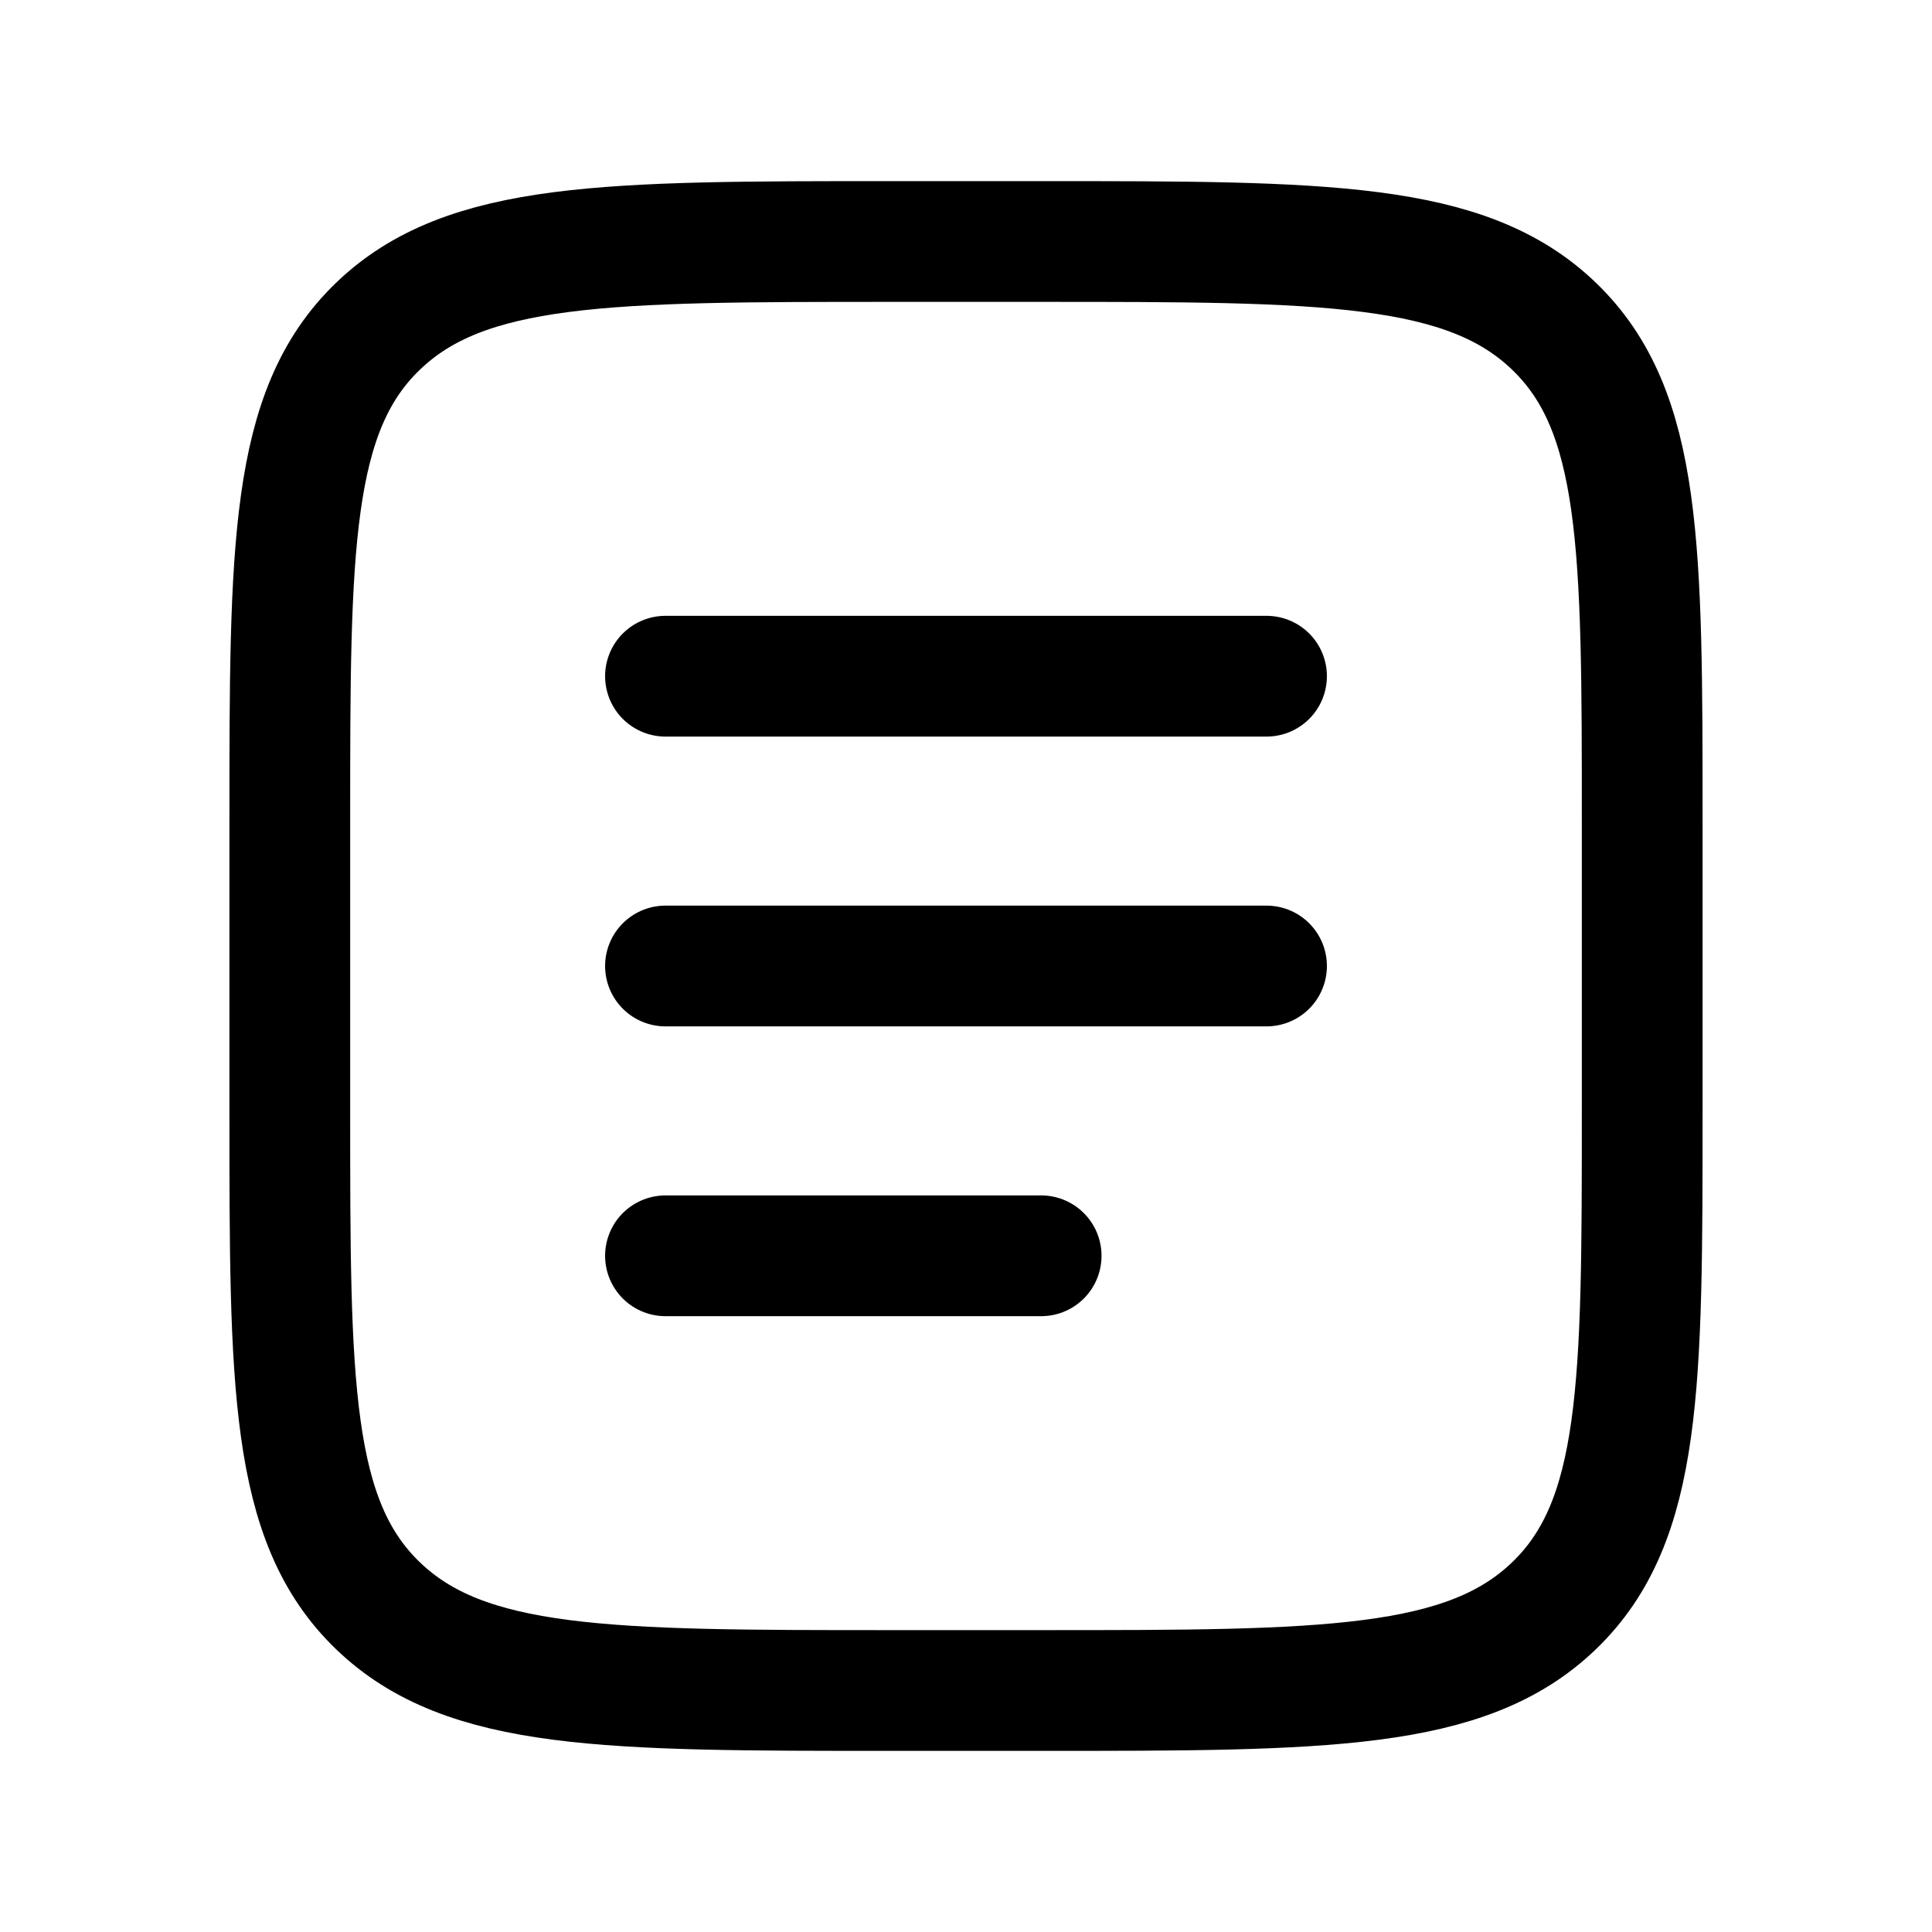 <svg width="20" height="20" viewBox="0 0 20 20" fill="none" xmlns="http://www.w3.org/2000/svg">
<path d="M3 8.5C3 5.672 3 4.257 3.911 3.379C4.822 2.5 6.289 2.5 9.222 2.5H10.778C13.711 2.5 15.178 2.5 16.089 3.379C17 4.257 17 5.672 17 8.5V11.5C17 14.328 17 15.743 16.089 16.621C15.178 17.5 13.711 17.5 10.778 17.5H9.222C6.289 17.5 4.822 17.5 3.911 16.621C3 15.743 3 14.328 3 11.5V8.5Z" stroke="black" stroke-width="1.25"/>
<path d="M6.889 10H13.111" stroke="black" stroke-width="1.25" stroke-linecap="round"/>
<path d="M6.889 7H13.111" stroke="black" stroke-width="1.25" stroke-linecap="round"/>
<path d="M6.889 13H10.778" stroke="black" stroke-width="1.25" stroke-linecap="round"/>
</svg>
